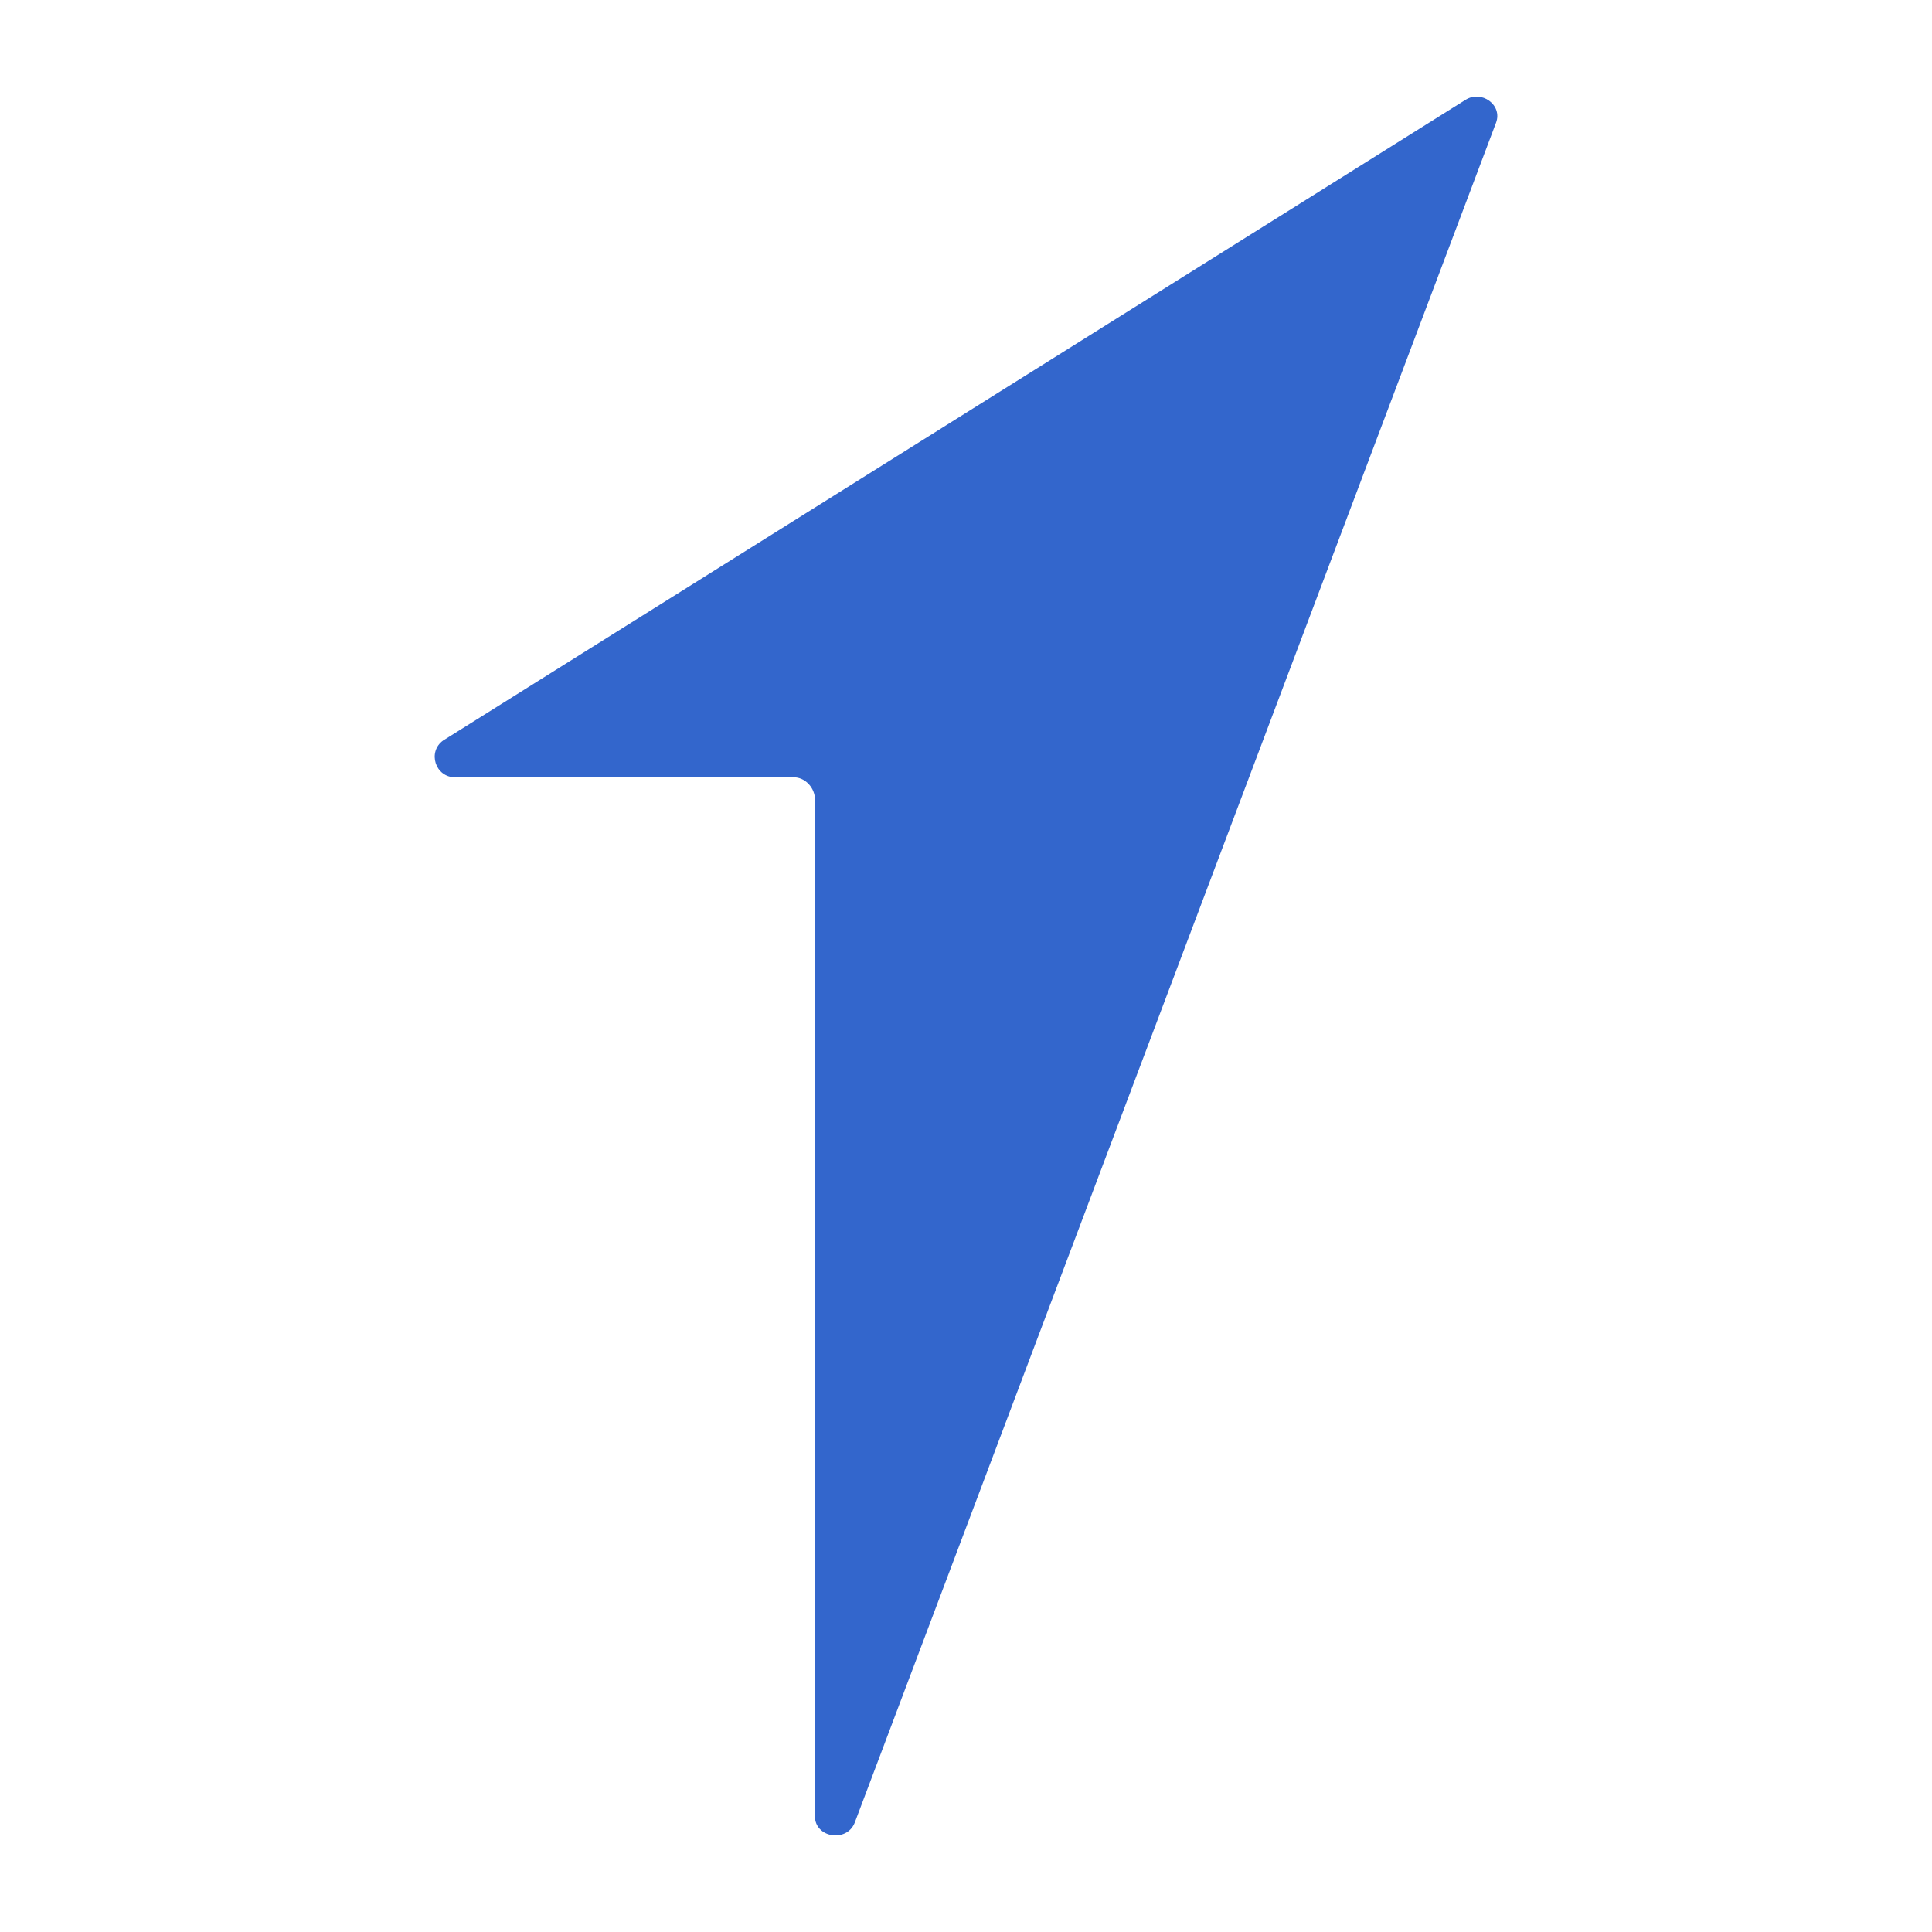 <?xml version="1.0" encoding="UTF-8"?> <svg xmlns="http://www.w3.org/2000/svg" width="40" height="40" viewBox="0 0 40 40" fill="none"><path d="M30.342 2.067C30.672 1.857 31.112 2.172 30.974 2.54L17.697 37.735C17.532 38.155 16.872 38.05 16.872 37.603V16.513C16.845 16.277 16.652 16.093 16.433 16.093H9.423C9.011 16.093 8.846 15.567 9.175 15.331L30.342 2.067Z" fill="#3366CC"></path></svg> 